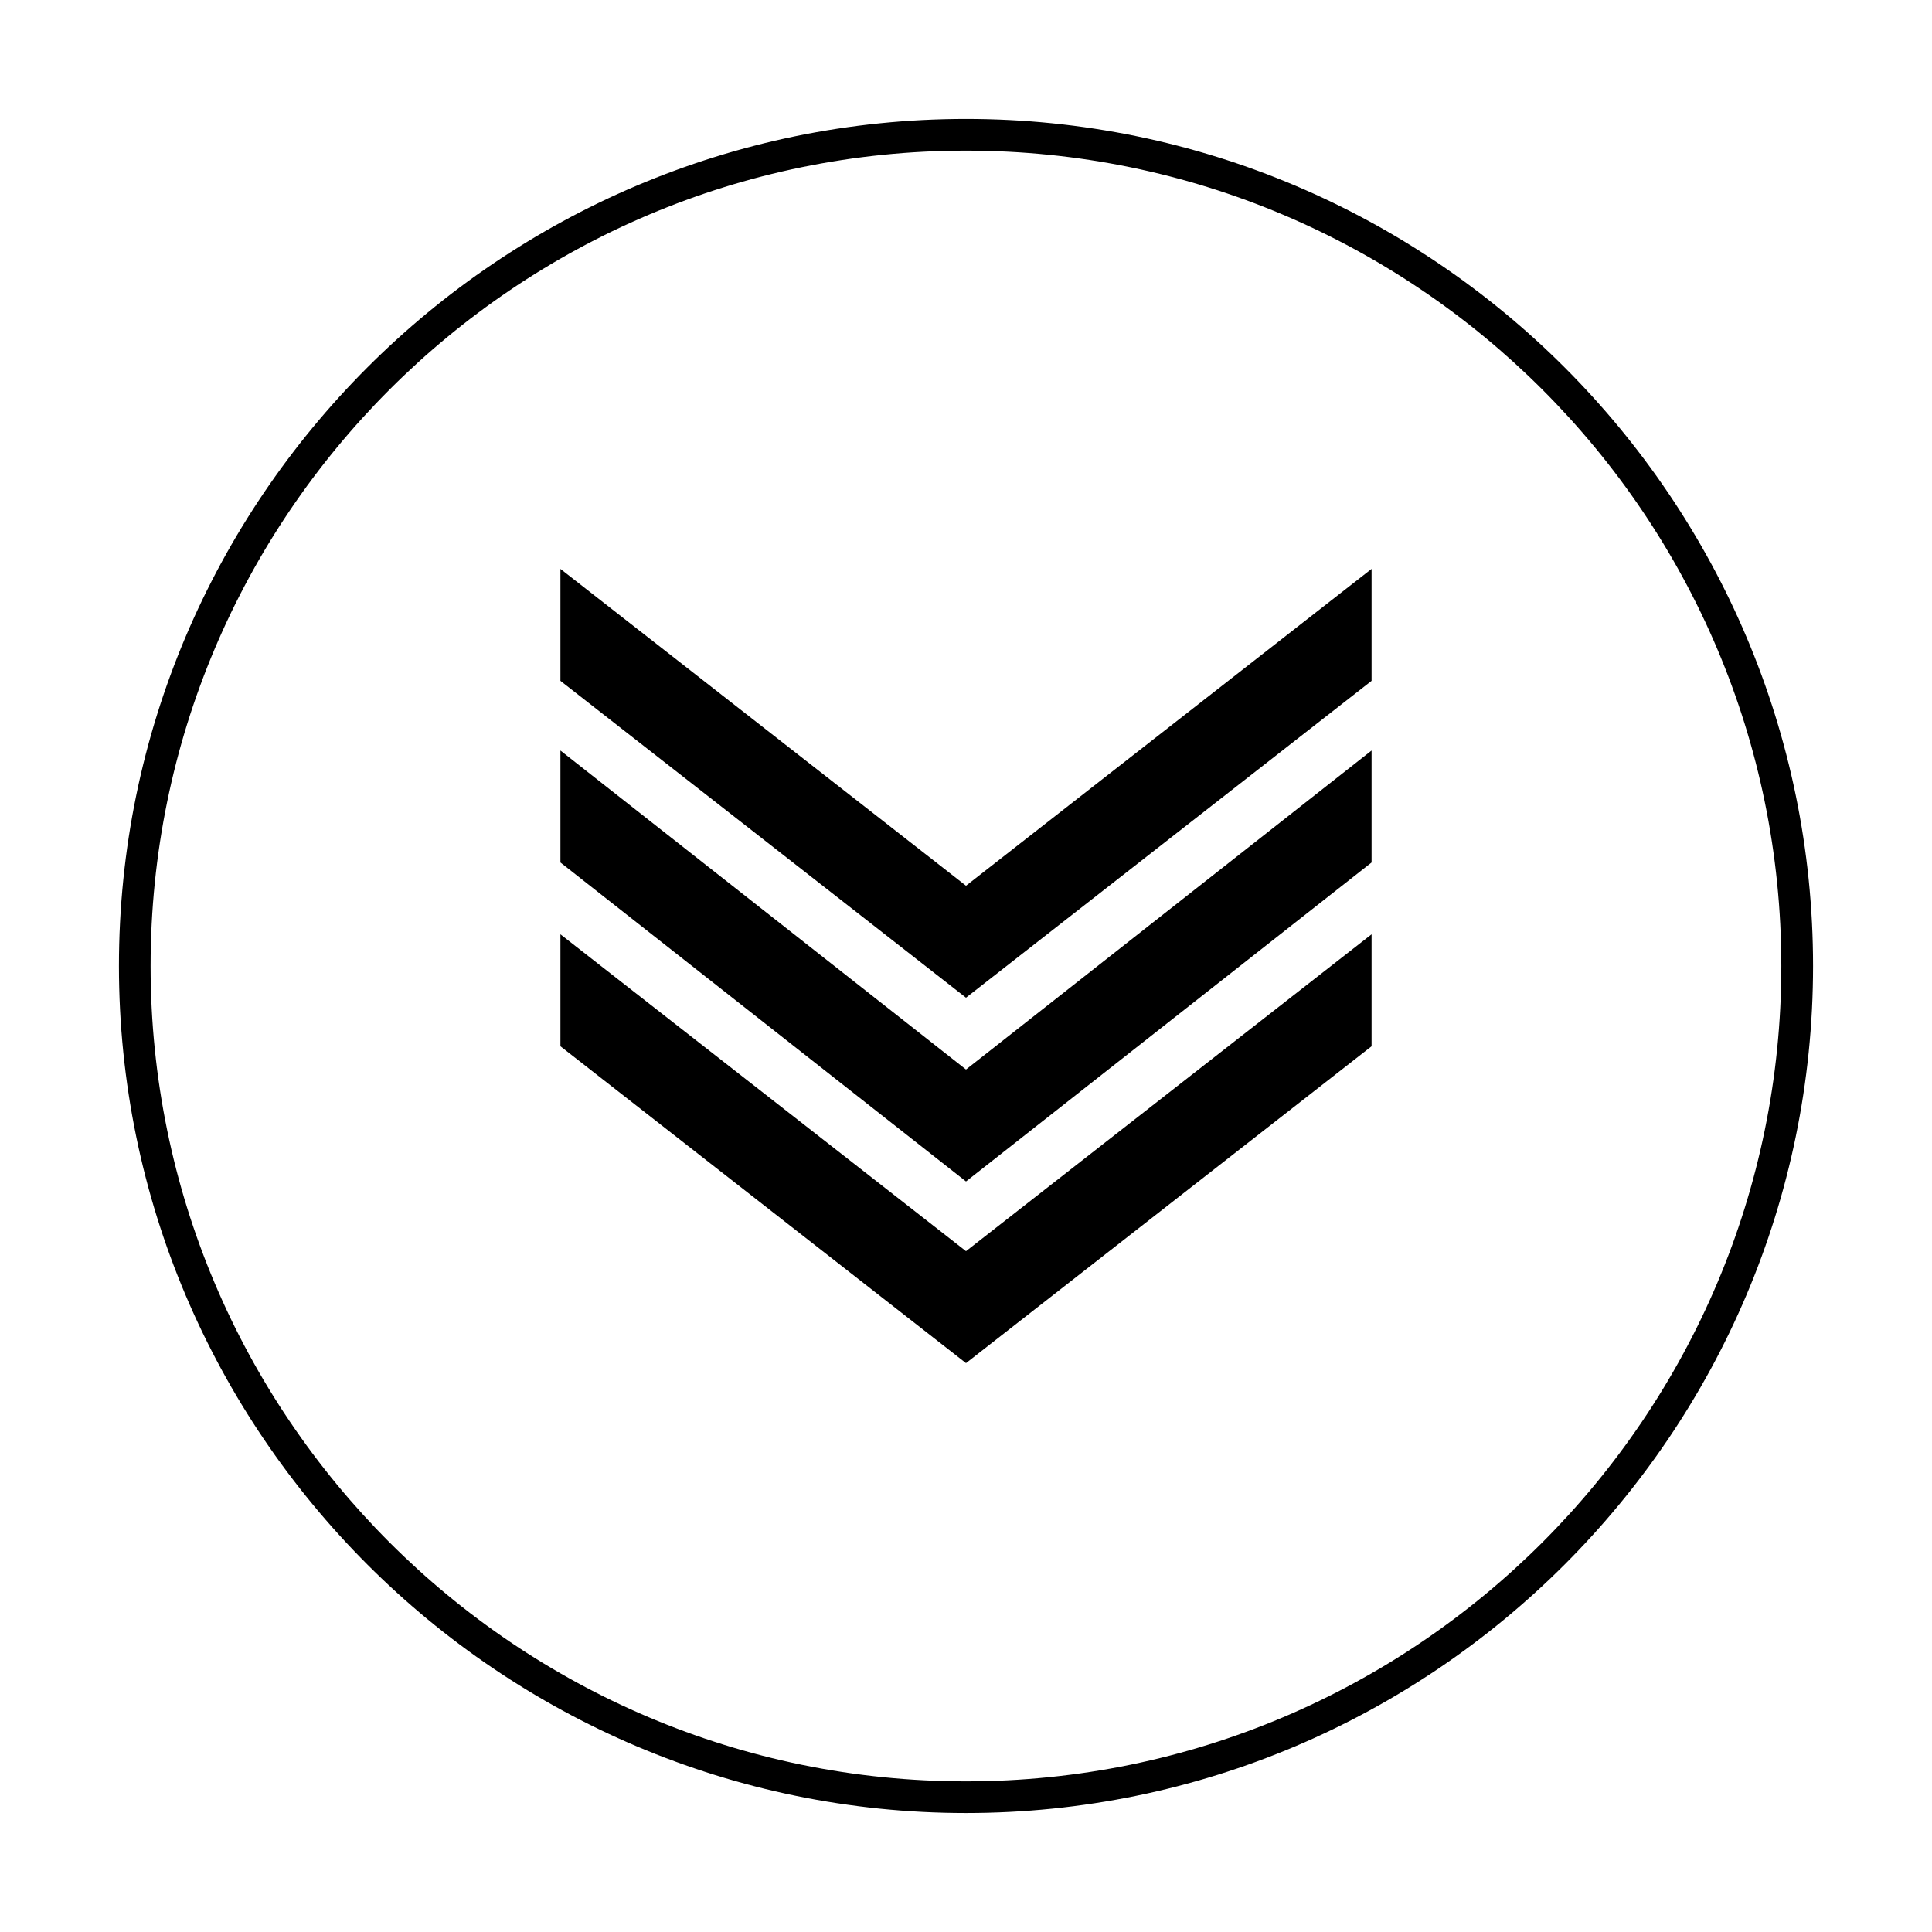 <?xml version="1.0" encoding="UTF-8"?>
<!-- Uploaded to: SVG Repo, www.svgrepo.com, Generator: SVG Repo Mixer Tools -->
<svg fill="#000000" width="800px" height="800px" version="1.1" viewBox="144 144 512 512" xmlns="http://www.w3.org/2000/svg">
 <g>
  <path d="m175.52 400c0-123.71 100.76-224.48 224.48-224.48s224.48 100.76 224.48 224.48c-0.004 123.71-100.77 224.47-224.48 224.47-123.71 0-224.48-100.76-224.48-224.47zm440.55 0c0-119.24-96.844-216.08-216.08-216.08-119.24 0-216.08 96.84-216.08 216.08 0 119.23 96.84 216.08 216.08 216.08 119.23 0 216.08-96.844 216.08-216.08z"/>
  <path d="m507.48 324.43v-29.668l-107.48 83.969-107.48-83.969v29.668l107.48 83.969z"/>
  <path d="m507.48 372.57v-29.672l-107.48 84.531-107.48-84.531v29.672l107.48 84.527z"/>
  <path d="m507.48 421.27v-29.668l-107.48 83.969-107.48-83.969v29.668l107.48 83.969z"/>
 </g>
</svg>